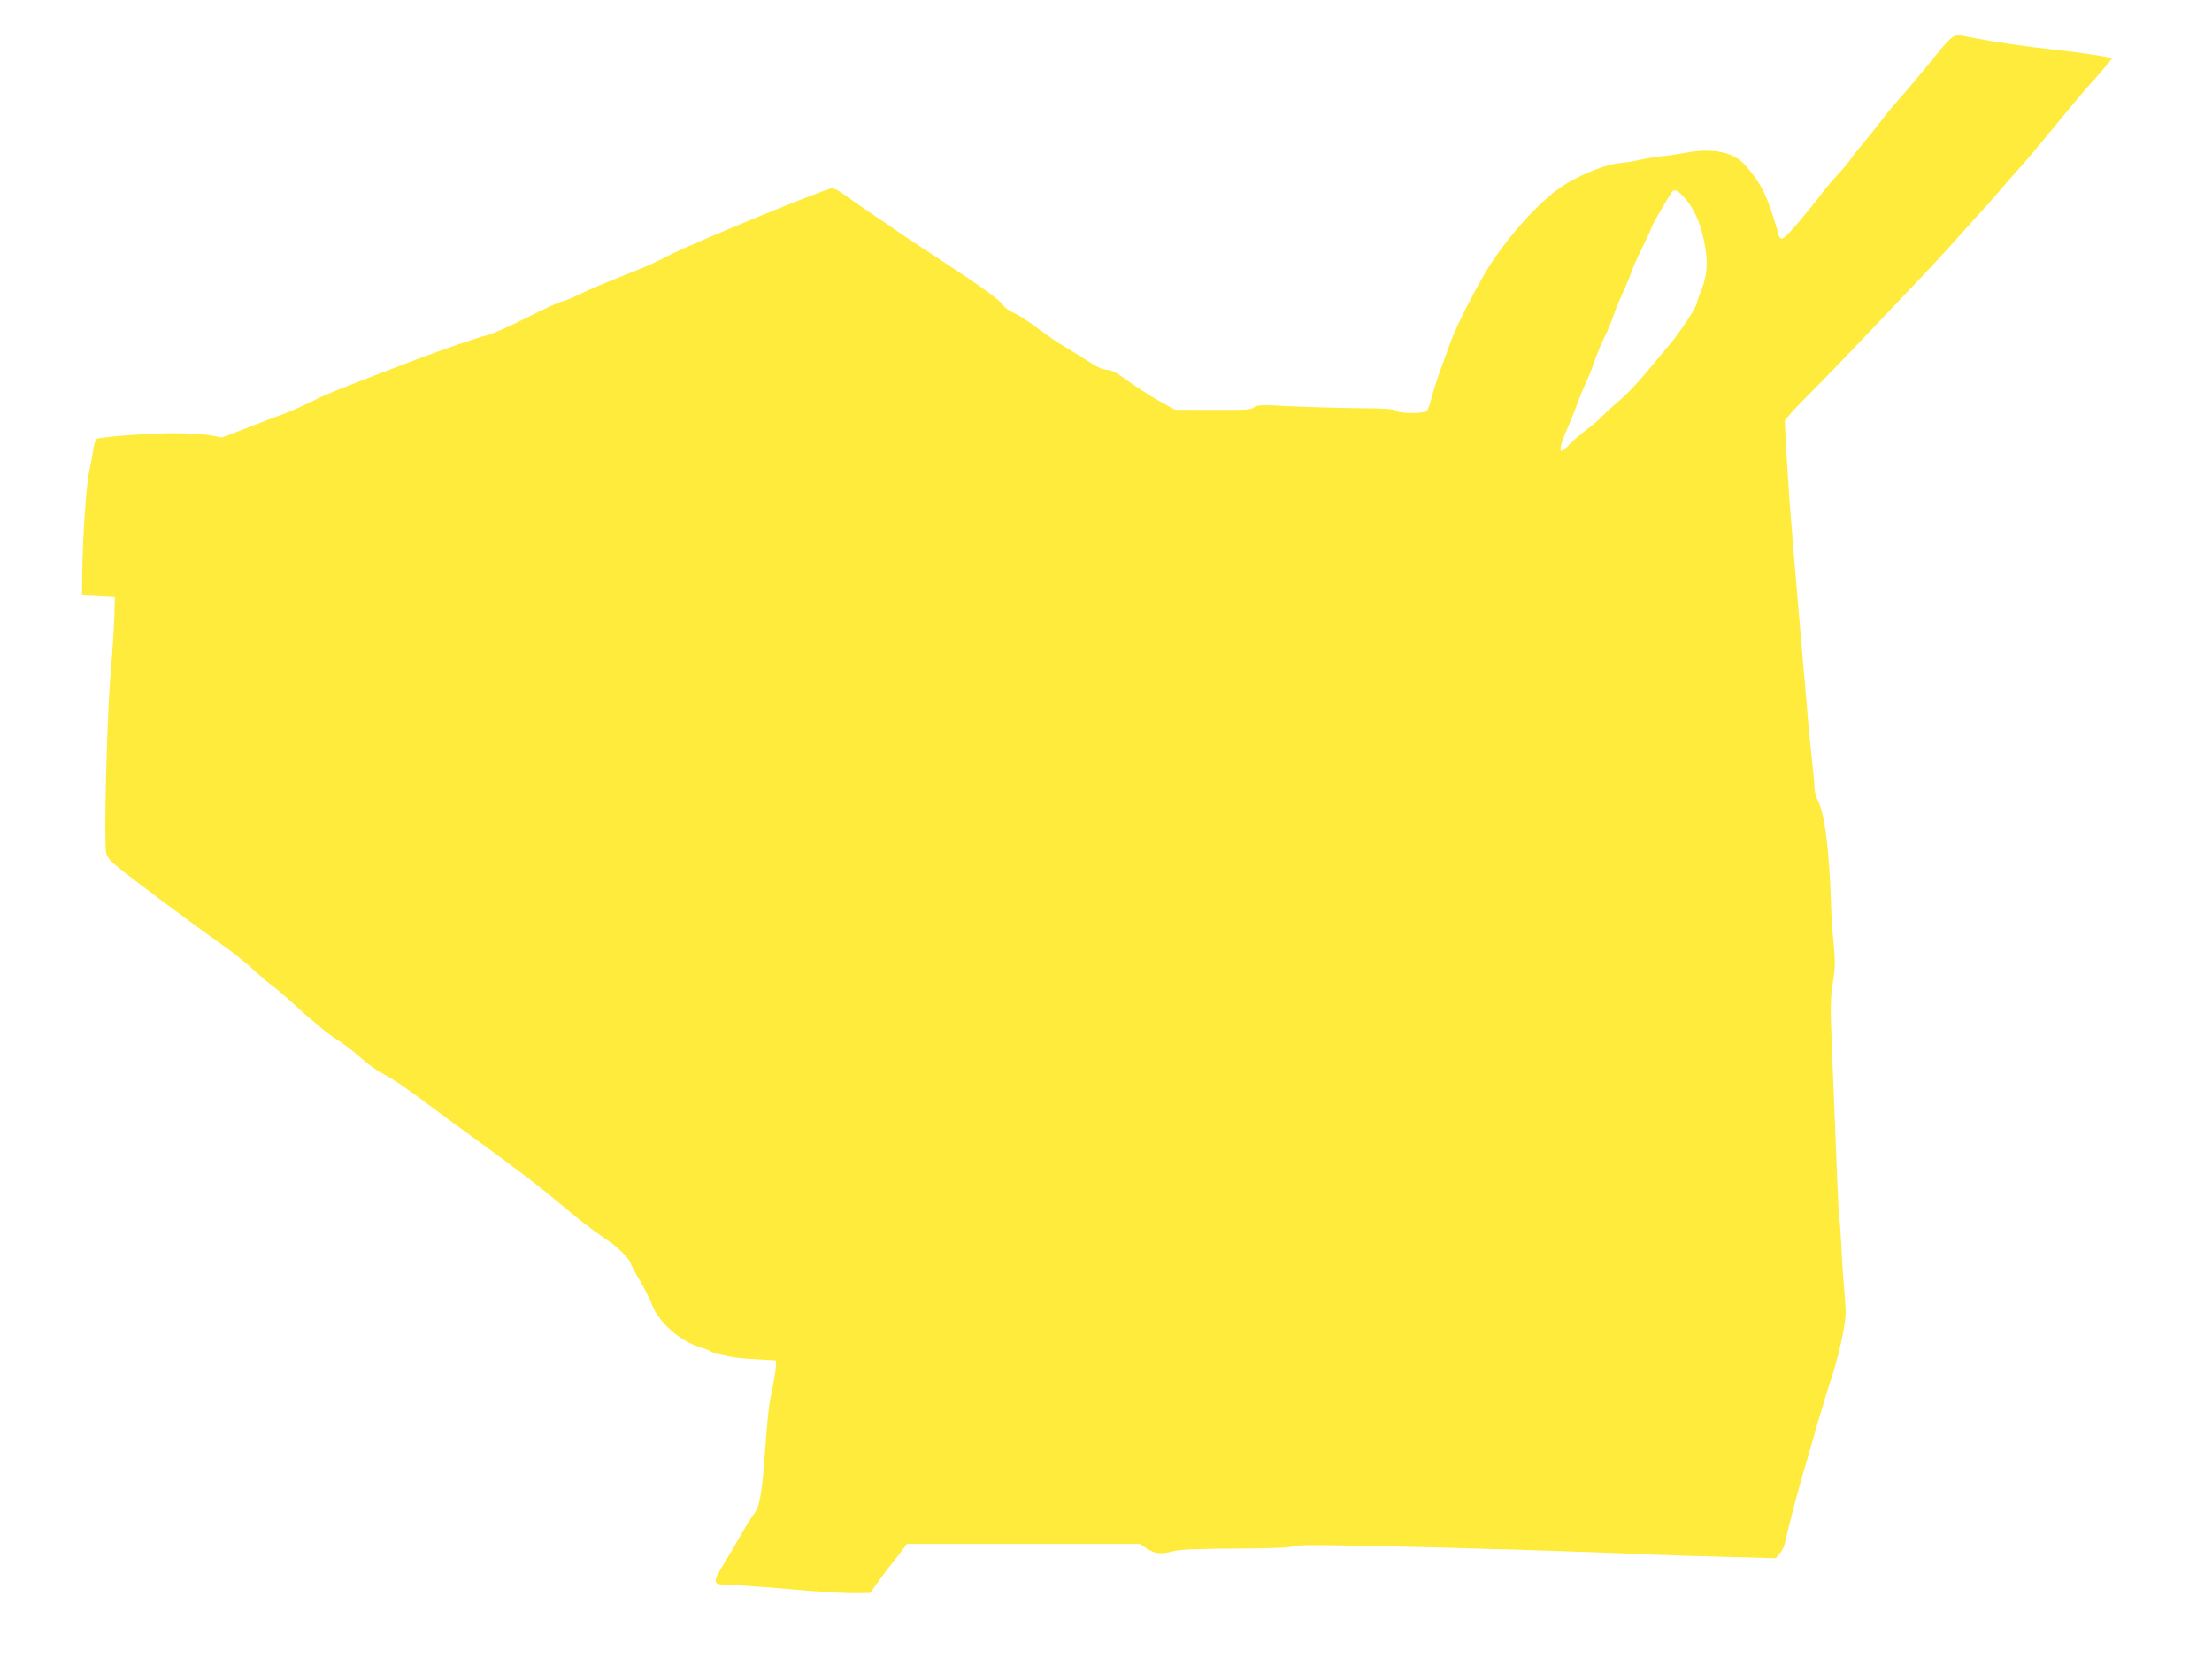<?xml version="1.0" standalone="no"?>
<!DOCTYPE svg PUBLIC "-//W3C//DTD SVG 20010904//EN"
 "http://www.w3.org/TR/2001/REC-SVG-20010904/DTD/svg10.dtd">
<svg version="1.0" xmlns="http://www.w3.org/2000/svg"
 width="1280pt" height="968pt" viewBox="0 0 1280 968"
 preserveAspectRatio="xMidYMid meet">
<g transform="translate(0,968) scale(0.1,-0.1)"
fill="#ffeb3b" stroke="none">
<path d="M11312 9473 c-13 -3 -48 -37 -85 -82 -80 -100 -168 -205 -237 -284
-31 -34 -78 -91 -105 -127 -27 -36 -72 -92 -100 -125 -28 -33 -62 -76 -75 -95
-13 -19 -50 -63 -82 -98 -32 -34 -77 -88 -100 -120 -23 -31 -80 -101 -126
-155 -68 -78 -87 -95 -98 -86 -8 6 -14 18 -14 25 0 8 -18 66 -39 130 -39 117
-76 182 -152 268 -66 75 -186 101 -339 73 -47 -9 -114 -19 -150 -22 -36 -4
-90 -13 -120 -20 -30 -7 -86 -16 -125 -20 -82 -8 -249 -78 -341 -144 -120 -86
-264 -242 -382 -414 -75 -111 -214 -378 -250 -482 -12 -33 -38 -105 -58 -160
-20 -55 -43 -127 -51 -160 -9 -33 -20 -66 -26 -72 -13 -18 -161 -17 -179 0
-10 10 -64 14 -213 15 -110 1 -288 6 -395 11 -173 9 -197 8 -213 -6 -15 -14
-48 -16 -238 -15 l-220 1 -67 37 c-65 35 -147 88 -247 159 -31 22 -61 35 -81
35 -19 0 -55 15 -95 42 -35 23 -91 58 -124 77 -68 40 -116 73 -213 145 -37 27
-86 57 -109 67 -23 10 -49 29 -58 43 -21 31 -127 108 -375 270 -107 70 -208
137 -225 149 -16 12 -86 59 -155 106 -69 47 -145 100 -169 118 -24 18 -54 33
-66 33 -37 0 -824 -324 -950 -391 -49 -26 -135 -66 -190 -87 -177 -70 -272
-110 -332 -140 -32 -16 -73 -33 -92 -37 -19 -4 -112 -47 -206 -95 -95 -48
-196 -93 -226 -100 -53 -12 -258 -83 -409 -140 -477 -182 -518 -199 -623 -252
-44 -21 -113 -52 -155 -67 -43 -15 -138 -52 -212 -81 l-135 -52 -65 12 c-35 7
-128 13 -205 13 -146 1 -436 -21 -457 -34 -6 -4 -15 -34 -19 -66 -5 -32 -15
-87 -23 -123 -17 -73 -38 -387 -40 -585 l-1 -130 95 -5 95 -5 -3 -110 c-2 -60
-12 -222 -24 -360 -20 -256 -37 -941 -24 -1009 6 -29 21 -47 79 -93 106 -85
458 -347 582 -433 60 -41 142 -107 184 -146 42 -38 92 -81 111 -94 19 -14 65
-52 101 -85 131 -120 235 -206 281 -233 26 -16 69 -47 95 -69 96 -83 119 -100
178 -132 64 -35 116 -71 286 -197 58 -44 168 -124 244 -179 76 -55 186 -136
244 -180 94 -70 142 -108 330 -264 50 -42 124 -96 197 -146 51 -33 124 -110
124 -128 0 -5 24 -50 54 -100 29 -51 58 -108 65 -127 35 -108 163 -222 291
-260 25 -7 49 -17 55 -22 5 -4 20 -8 32 -8 13 0 36 -6 51 -14 16 -8 80 -17
159 -21 l133 -8 0 -31 c0 -18 -9 -73 -19 -123 -23 -106 -26 -135 -51 -457 -12
-165 -28 -241 -55 -275 -12 -14 -48 -72 -81 -129 -32 -56 -73 -126 -91 -155
-69 -111 -69 -127 -1 -127 50 -1 218 -13 473 -35 98 -8 222 -15 275 -15 l95 1
48 67 c26 37 66 90 90 119 23 28 49 62 58 75 l16 23 675 0 674 0 42 -28 c47
-30 82 -33 157 -13 36 9 137 13 358 14 204 1 314 5 328 13 15 7 119 9 362 4
476 -8 1426 -37 1697 -51 58 -3 247 -9 420 -13 l315 -9 23 27 c12 14 25 37 28
51 27 116 71 288 104 400 22 74 60 207 85 295 26 88 60 200 76 248 47 138 89
329 89 399 0 35 -5 106 -10 158 -5 52 -12 158 -15 235 -4 77 -9 143 -11 147
-4 6 -16 292 -44 1006 -9 229 -8 277 6 365 14 87 14 120 5 222 -7 66 -14 165
-15 220 -10 325 -37 539 -78 615 -10 19 -18 51 -18 70 0 19 -7 94 -15 165 -8
72 -22 209 -29 305 -8 96 -22 256 -31 355 -44 512 -56 657 -70 840 -7 110 -17
259 -21 330 l-6 130 28 35 c16 20 63 69 104 110 81 80 262 268 505 525 83 87
166 175 185 195 35 35 159 172 273 300 33 36 69 76 82 90 12 14 53 61 91 105
38 44 85 98 106 120 20 22 97 114 172 205 162 197 174 211 271 320 41 47 75
88 75 91 0 8 -175 35 -350 54 -136 14 -333 43 -445 65 -84 17 -89 18 -113 13z
m-1571 -930 c57 -61 94 -139 118 -250 27 -121 22 -205 -15 -295 -13 -32 -24
-63 -24 -70 -1 -23 -98 -171 -160 -244 -23 -27 -54 -64 -69 -82 -79 -99 -168
-197 -219 -239 -31 -26 -75 -66 -97 -89 -22 -23 -65 -59 -95 -81 -30 -23 -73
-59 -95 -82 -21 -23 -43 -41 -47 -41 -16 0 -7 41 26 117 19 43 47 112 62 153
14 41 37 95 49 120 12 25 35 81 50 125 15 44 42 109 60 145 18 36 40 89 50
119 9 29 34 90 55 135 20 44 43 99 50 121 7 22 34 83 60 135 26 52 51 106 55
119 6 20 51 99 112 199 19 31 33 28 74 -15z"/>
</g>
</svg>
